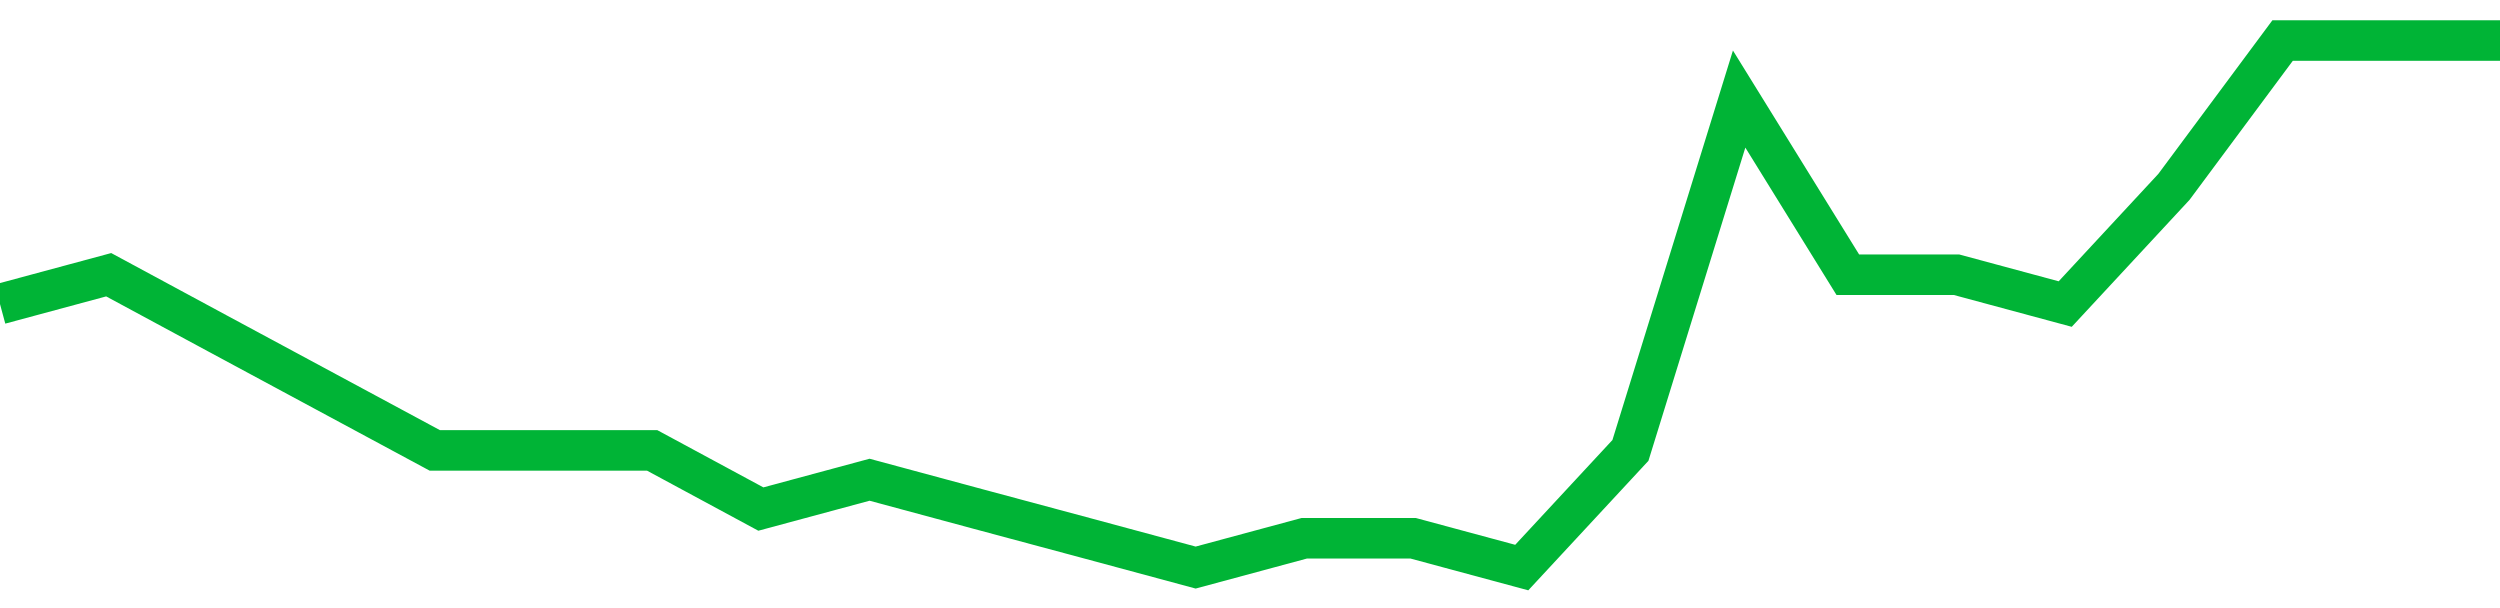 <!-- Generated with https://github.com/jxxe/sparkline/ --><svg viewBox="0 0 185 45" class="sparkline" xmlns="http://www.w3.org/2000/svg"><path class="sparkline--fill" d="M 0 22.5 L 0 22.5 L 8.043 20.33 L 16.087 24.67 L 24.13 29 L 32.174 33.33 L 40.217 33.33 L 48.261 33.33 L 56.304 37.67 L 64.348 35.5 L 72.391 37.67 L 80.435 39.83 L 88.478 42 L 96.522 39.83 L 104.565 39.83 L 112.609 42 L 120.652 33.33 L 128.696 7.33 L 136.739 20.33 L 144.783 20.33 L 152.826 22.5 L 160.87 13.83 L 168.913 3 L 176.957 3 L 185 3 V 45 L 0 45 Z" stroke="none" fill="none" ></path><path class="sparkline--line" d="M 0 22.5 L 0 22.5 L 8.043 20.33 L 16.087 24.67 L 24.13 29 L 32.174 33.33 L 40.217 33.33 L 48.261 33.33 L 56.304 37.67 L 64.348 35.5 L 72.391 37.67 L 80.435 39.83 L 88.478 42 L 96.522 39.83 L 104.565 39.83 L 112.609 42 L 120.652 33.33 L 128.696 7.33 L 136.739 20.33 L 144.783 20.33 L 152.826 22.5 L 160.87 13.83 L 168.913 3 L 176.957 3 L 185 3" fill="none" stroke-width="3" stroke="#00B436" ></path></svg>